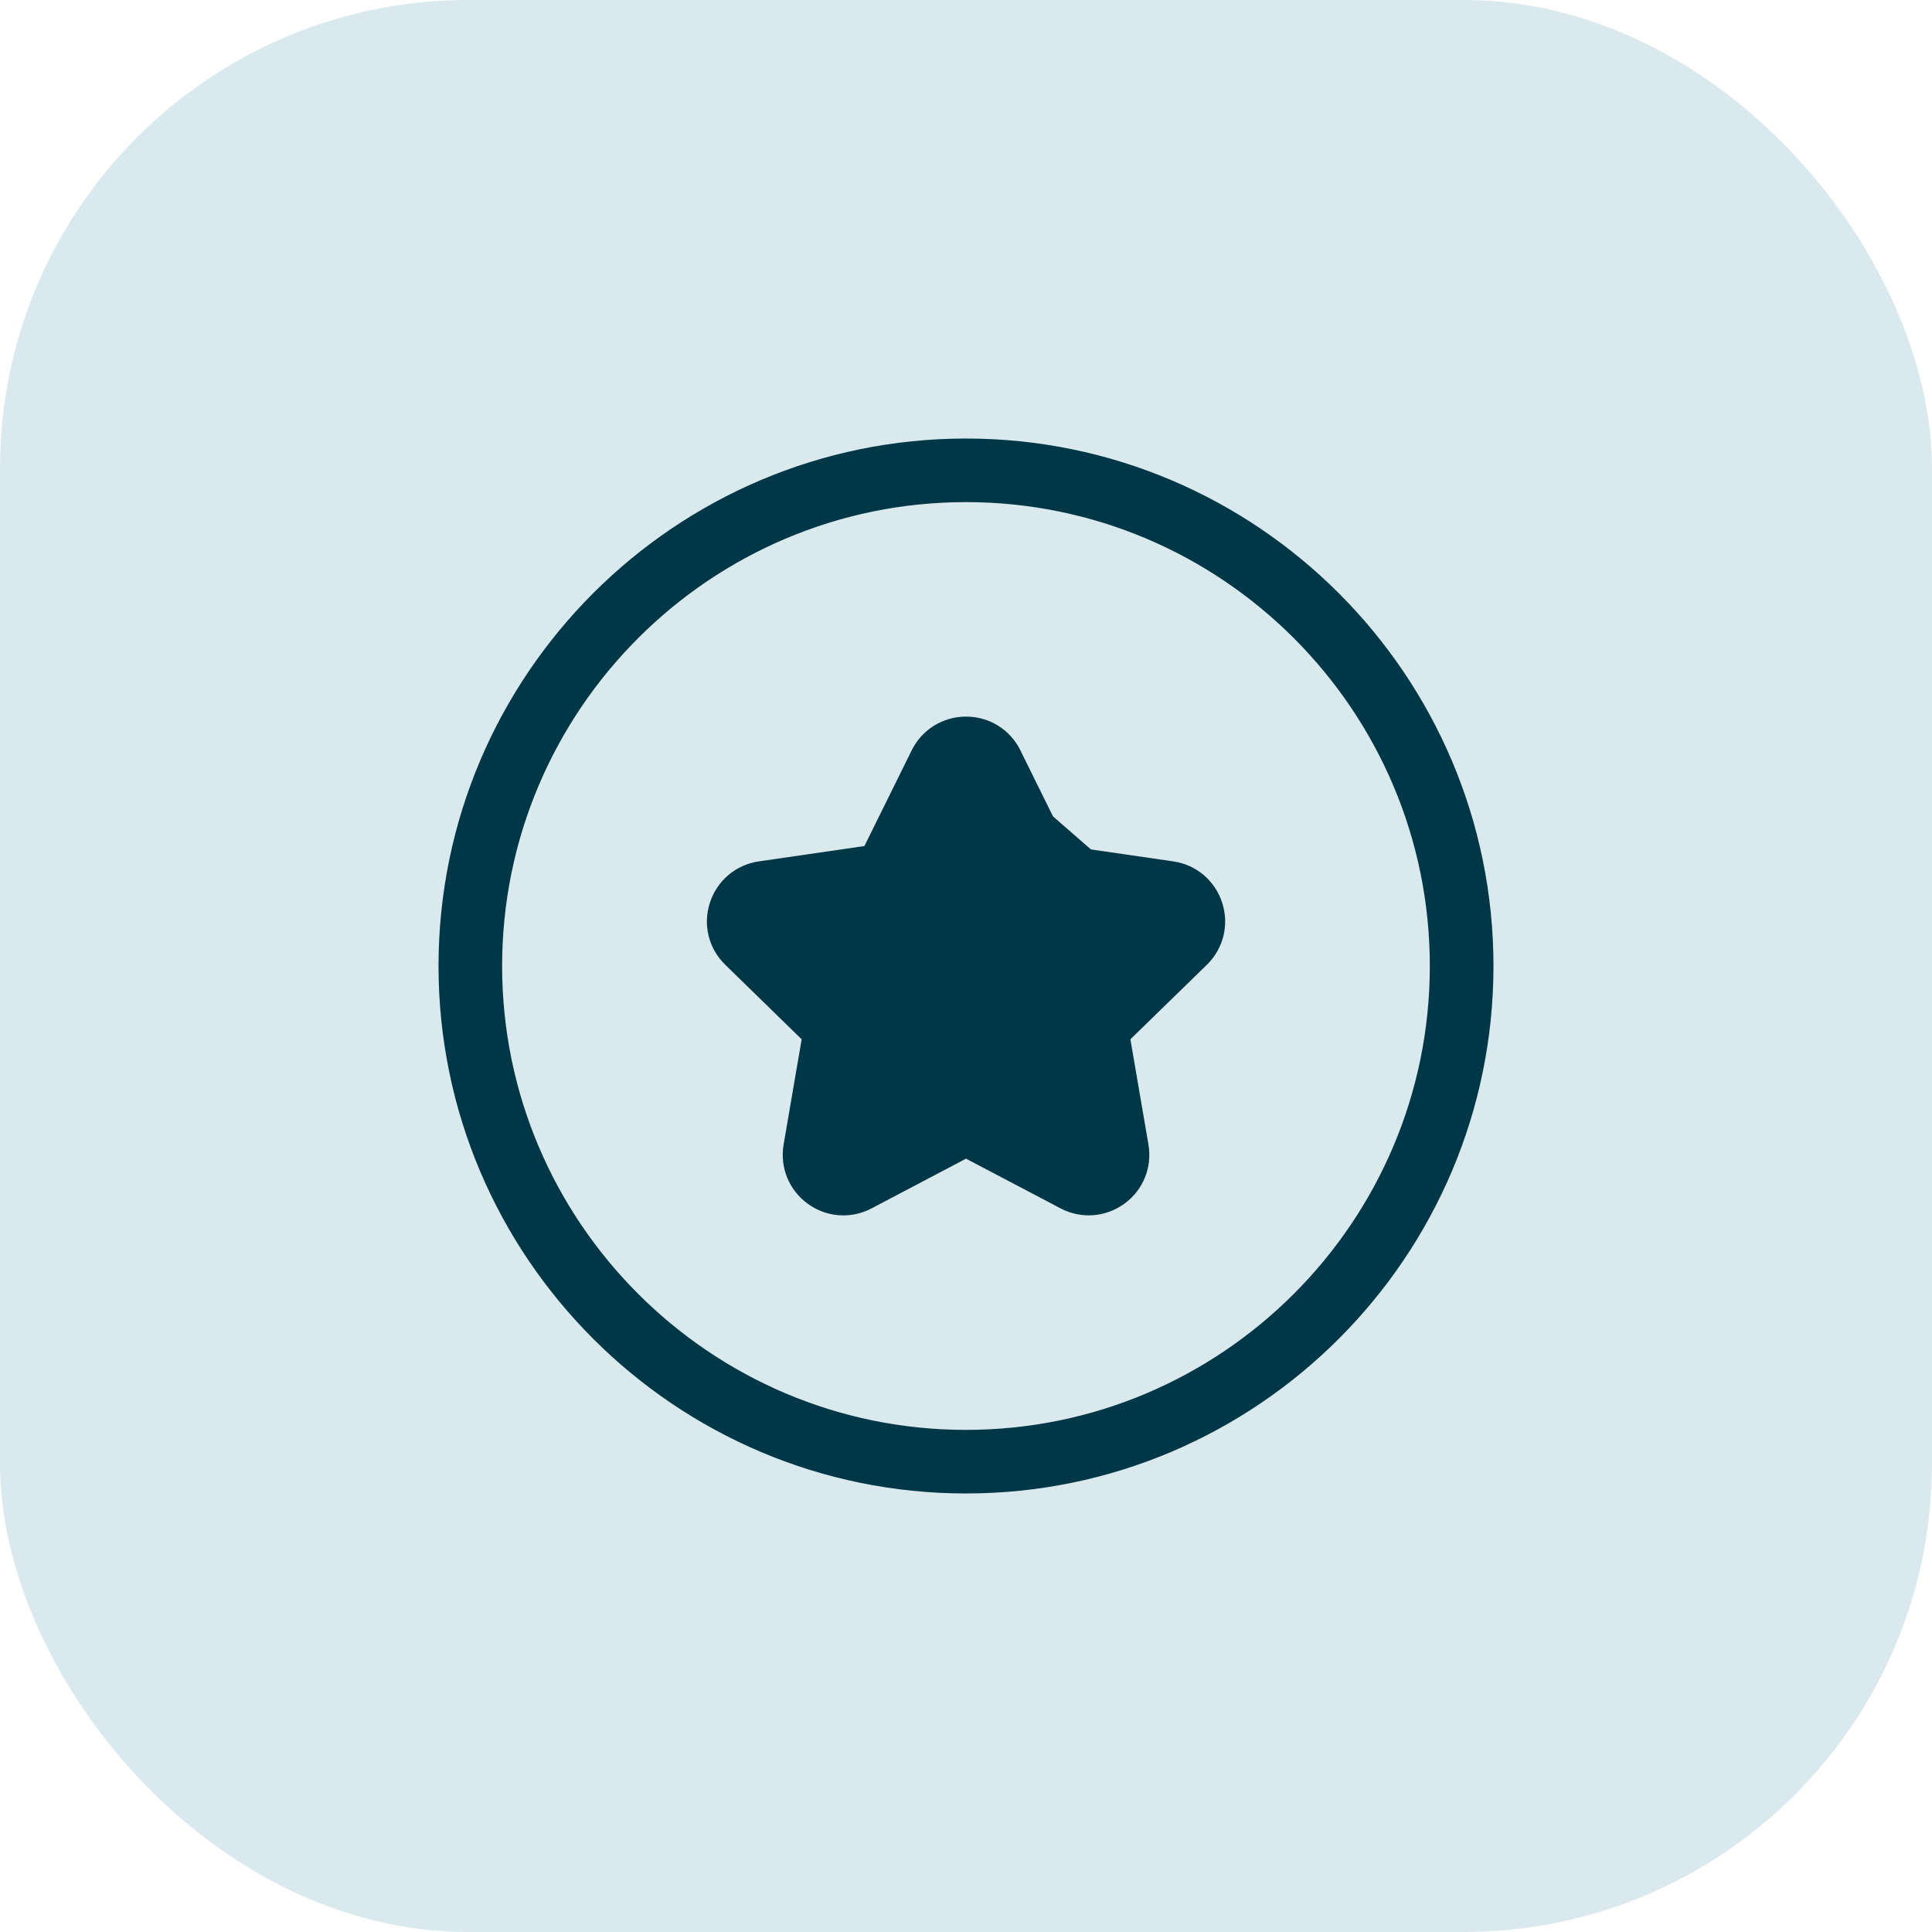 <svg width="33" height="33" viewBox="0 0 33 33" fill="none" xmlns="http://www.w3.org/2000/svg">
<rect width="33" height="33" rx="8" fill="#DAE9EE"/>
<path d="M16.5 25.379C11.604 25.379 7.621 21.396 7.621 16.5C7.621 11.604 11.604 7.621 16.5 7.621C21.395 7.621 25.379 11.604 25.379 16.5C25.379 21.396 21.395 25.379 16.5 25.379ZM16.5 8.446C12.059 8.446 8.446 12.059 8.446 16.5C8.446 20.941 12.059 24.554 16.5 24.554C20.941 24.554 24.553 20.941 24.553 16.5C24.553 12.059 20.941 8.446 16.5 8.446Z" fill="#003746" stroke="#003746" stroke-width="0.261"/>
<path d="M16.816 13.098C16.676 12.846 16.306 12.851 16.176 13.115C16.176 13.115 16.176 13.115 16.176 13.115L15.243 15.005L15.212 15.066L15.145 15.076L13.058 15.379L13.058 15.379C12.761 15.422 12.643 15.787 12.857 15.997C12.857 15.997 12.857 15.997 12.857 15.997L14.367 17.469L14.416 17.517L14.404 17.584L14.048 19.662C13.998 19.958 14.308 20.183 14.574 20.044L14.574 20.044L16.44 19.062L16.5 19.03L16.561 19.062L18.427 20.044L18.427 20.044C18.692 20.183 19.003 19.958 18.952 19.662C18.952 19.662 18.952 19.662 18.952 19.662L18.596 17.584L18.584 17.517L18.634 17.469L20.143 15.997L16.816 13.098ZM16.816 13.098L16.825 13.115L17.758 15.005L17.788 15.066L17.856 15.076L19.942 15.379L19.942 15.379C20.239 15.422 20.358 15.787 20.143 15.997L16.816 13.098Z" fill="#003746" stroke="#003746" stroke-width="0.261"/>
<path d="M14.405 20.76C14.191 20.76 13.979 20.693 13.797 20.561C13.476 20.328 13.318 19.939 13.385 19.548L13.693 17.752L12.388 16.479C12.103 16.202 12.003 15.795 12.126 15.418C12.249 15.04 12.569 14.77 12.962 14.713L14.765 14.451L15.572 12.817C15.748 12.461 16.104 12.24 16.501 12.24C16.898 12.24 17.254 12.461 17.43 12.817C17.433 12.823 17.436 12.83 17.439 12.837L18.236 14.451L20.04 14.713C20.432 14.77 20.753 15.04 20.875 15.418C20.998 15.795 20.898 16.202 20.614 16.479L19.308 17.752L19.616 19.548C19.683 19.939 19.526 20.328 19.204 20.561C18.883 20.794 18.465 20.824 18.114 20.639L16.5 19.791L14.887 20.64C14.735 20.72 14.569 20.76 14.405 20.76ZM13.219 15.773L14.655 17.173C14.783 17.298 14.842 17.478 14.812 17.654L14.473 19.631L16.248 18.697C16.406 18.614 16.595 18.614 16.753 18.697L18.528 19.631L18.189 17.654C18.159 17.478 18.218 17.298 18.346 17.173L19.782 15.773L17.797 15.485C17.62 15.459 17.467 15.348 17.388 15.188L16.5 13.39L15.613 15.188C15.534 15.348 15.381 15.459 15.204 15.485L13.219 15.773Z" fill="#003746"/>
</svg>
